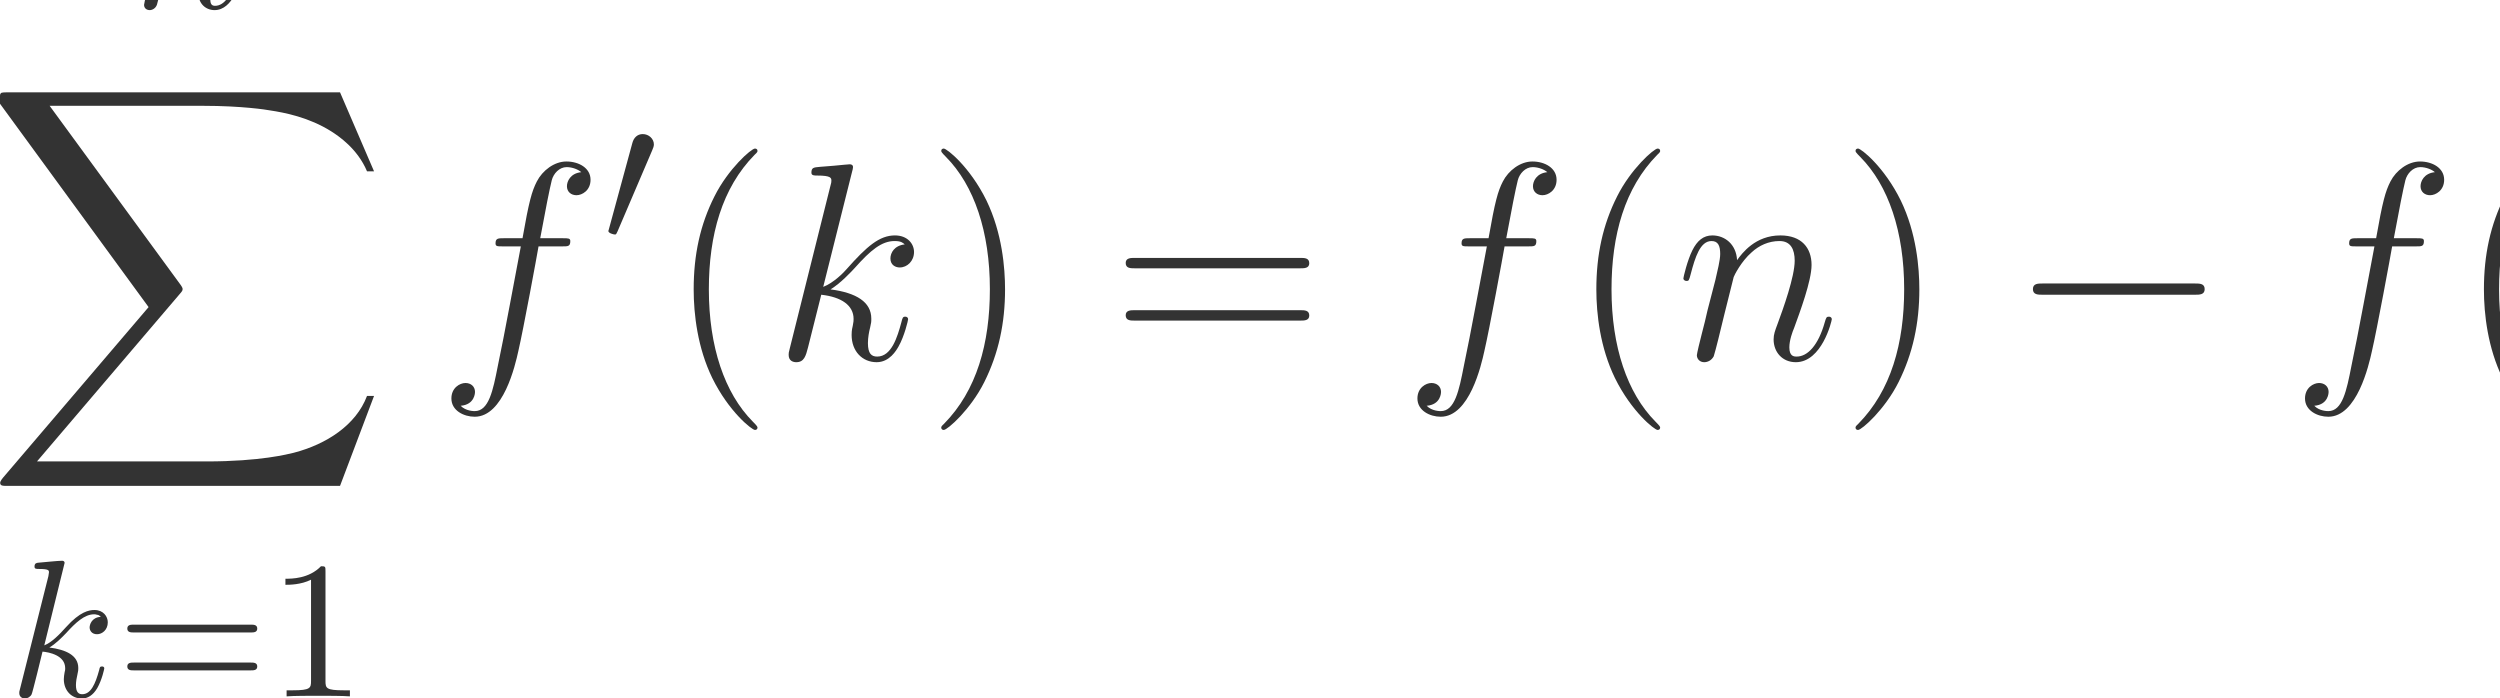 <?xml version="1.0" encoding="UTF-8" standalone="no"?>
<svg xmlns="http://www.w3.org/2000/svg" xmlns:xlink="http://www.w3.org/1999/xlink" version="1.1" width="141.88pt" height="39.64pt" viewBox="0 0 141.88 39.64">
  <g>
    <path transform="matrix(.004,0,0,-.004,0,39.64)" d="M 2068.95 9960.56 C 2060.64 9918.98 2044 9855.22 2044 9841.36 C 2044 9791.45 2082.81 9766.5 2124.41 9766.5 C 2157.67 9766.5 2207.56 9788.69 2226.97 9844.13 C 2229.75 9849.67 2263.02 9979.97 2279.64 10049.3 L 2340.64 10298.8 C 2357.27 10359.8 2373.91 10420.8 2387.77 10484.5 C 2398.84 10531.6 2421.03 10612 2423.8 10623.1 C 2465.39 10709.1 2612.31 10961.3 2875.67 10961.3 C 3000.42 10961.3 3025.38 10858.8 3025.38 10767.3 C 3025.38 10595.4 2889.53 10240.6 2845.17 10121.3 C 2820.23 10057.6 2817.45 10024.3 2817.45 9993.83 C 2817.45 9863.53 2914.48 9766.5 3044.78 9766.5 C 3305.38 9766.5 3407.94 10171.3 3407.94 10193.4 C 3407.94 10221.2 3382.98 10221.2 3374.67 10221.2 C 3346.95 10221.2 3346.95 10212.8 3333.09 10171.3 C 3277.64 9982.73 3186.16 9827.5 3050.33 9827.5 C 3003.19 9827.5 2983.8 9855.22 2983.8 9918.98 C 2983.8 9988.28 3008.73 10054.8 3033.69 10115.8 C 3086.36 10262.7 3202.8 10567.7 3202.8 10725.7 C 3202.8 10911.4 3083.59 11022.3 2883.98 11022.3 C 2634.48 11022.3 2498.66 10844.9 2451.52 10781.1 C 2437.66 10936.4 2324 11022.3 2196.48 11022.3 C 2068.95 11022.3 2016.28 10914.2 1988.56 10864.3 C 1944.2 10770 1905.39 10606.5 1905.39 10595.4 C 1905.39 10567.7 1933.11 10567.7 1938.66 10567.7 C 1966.39 10567.7 1969.16 10570.5 1985.78 10631.4 C 2032.92 10828.3 2088.36 10961.3 2188.16 10961.3 C 2243.61 10961.3 2274.09 10925.3 2274.09 10833.8 C 2274.09 10775.6 2265.78 10745.1 2229.75 10600.9 L 2068.95 9960.56 " fill="#333333"></path>
    <path transform="matrix(.004,0,0,-.004,0,39.64)" d="M 4824.3 3016.25 L 5306.91 4292.53 L 5207.19 4292.53 C 5051.64 3877.75 4628.88 3606.53 4170.2 3486.88 C 4086.45 3466.94 3695.59 3363.25 2929.81 3363.25 L 524.813 3363.25 L 2554.91 5744.31 C 2582.83 5776.22 2590.8 5788.19 2590.8 5808.13 C 2590.8 5816.11 2590.8 5828.06 2562.89 5867.95 L 704.297 8408.56 L 2889.94 8408.56 C 3424.38 8408.56 3787.33 8352.72 3823.22 8344.75 C 4038.59 8312.83 4385.58 8245.03 4700.66 8045.61 C 4800.38 7981.8 5071.58 7802.33 5207.19 7479.27 L 5306.91 7479.27 L 4824.3 8600 L 110.031 8600 C 18.297 8600 14.297 8596.02 2.344 8572.08 C -1.656 8560.11 -1.656 8484.34 -1.656 8440.47 L 2108.2 5552.88 L 42.219 3131.92 C 2.344 3084.06 2.344 3064.11 2.344 3060.13 C 2.344 3016.25 38.234 3016.25 110.031 3016.25 L 4824.3 3016.25 " fill="#333333"></path>
    <path transform="matrix(.004,0,0,-.004,0,39.64)" d="M 916.625 1923.42 C 916.625 1926.2 916.625 1953.92 880.594 1953.92 C 816.828 1953.92 614.453 1931.75 542.375 1926.2 C 520.203 1923.42 489.703 1920.66 489.703 1870.75 C 489.703 1837.48 514.656 1837.48 556.234 1837.48 C 689.313 1837.48 694.844 1818.08 694.844 1790.36 L 686.531 1734.92 L 284.563 138.109 C 273.469 99.312 273.469 93.766 273.469 77.125 C 273.469 13.359 328.922 -.5 353.859 -.5 C 389.906 -.5 431.484 24.453 448.125 57.719 C 461.984 82.672 586.734 595.531 603.359 664.844 C 697.625 656.516 924.938 612.172 924.938 429.203 C 924.938 409.797 924.938 398.703 916.625 370.984 C 911.078 337.719 905.547 304.453 905.547 273.953 C 905.547 110.391 1016.42 -.5 1160.58 -.5 C 1243.75 -.5 1318.59 43.859 1379.59 146.438 C 1448.89 268.406 1479.39 420.891 1479.39 426.422 C 1479.39 454.156 1454.44 454.156 1446.13 454.156 C 1418.41 454.156 1415.63 443.063 1407.31 404.25 C 1351.88 201.875 1288.11 60.5 1166.13 60.5 C 1113.45 60.5 1077.42 90.984 1077.42 190.781 C 1077.42 237.922 1088.5 301.672 1099.59 346.031 C 1110.69 393.156 1110.69 404.25 1110.69 431.969 C 1110.69 612.172 936.031 692.563 700.391 723.063 C 786.328 772.953 875.047 861.672 938.813 928.203 C 1071.88 1075.13 1199.39 1194.33 1335.23 1194.33 C 1351.88 1194.33 1354.64 1194.33 1360.19 1191.56 C 1393.45 1186.02 1396.22 1186.02 1418.41 1169.39 C 1423.94 1166.61 1423.94 1163.84 1429.48 1158.3 C 1296.42 1149.98 1271.47 1041.86 1271.47 1008.59 C 1271.47 964.234 1301.97 911.563 1376.81 911.563 C 1448.89 911.563 1529.3 972.563 1529.3 1080.67 C 1529.3 1163.84 1465.53 1255.33 1340.78 1255.33 C 1263.16 1255.33 1135.64 1233.14 936.031 1011.38 C 841.781 906.016 733.656 795.141 628.313 753.547 L 916.625 1923.42 " fill="#333333"></path>
    <path transform="matrix(.004,0,0,-.004,0,39.64)" d="M 3555.52 936.516 C 3597.09 936.516 3649.78 936.516 3649.78 991.969 C 3649.78 1047.41 3597.09 1047.41 3558.3 1047.41 L 1897.73 1047.41 C 1858.92 1047.41 1806.25 1047.41 1806.25 991.969 C 1806.25 936.516 1858.92 936.516 1900.5 936.516 L 3555.52 936.516 Z M 3558.3 398.703 C 3597.09 398.703 3649.78 398.703 3649.78 454.156 C 3649.78 509.594 3597.09 509.594 3555.52 509.594 L 1900.5 509.594 C 1858.92 509.594 1806.25 509.594 1806.25 454.156 C 1806.25 398.703 1858.92 398.703 1897.73 398.703 L 3558.3 398.703 " fill="#333333"></path>
    <path transform="matrix(.004,0,0,-.004,0,39.64)" d="M 4618.03 1804.22 C 4618.03 1870.75 4618.03 1876.3 4554.27 1876.3 C 4382.39 1698.88 4138.44 1698.88 4049.73 1698.88 L 4049.73 1612.94 C 4105.17 1612.94 4268.73 1612.94 4412.89 1685.02 L 4412.89 249 C 4412.89 149.203 4404.58 115.938 4155.08 115.938 L 4066.36 115.938 L 4066.36 30 C 4163.39 38.312 4404.58 38.312 4515.47 38.312 C 4626.34 38.312 4867.53 38.312 4964.56 30 L 4964.56 115.938 L 4875.84 115.938 C 4626.34 115.938 4618.03 146.438 4618.03 249 L 4618.03 1804.22 " fill="#333333"></path>
    <path transform="matrix(.004,0,0,-.004,0,39.64)" d="M 7979.83 6414.33 C 8059.59 6414.33 8091.5 6414.33 8091.5 6490.11 C 8091.5 6530 8059.59 6530 7987.8 6530 L 7664.73 6530 C 7740.52 6940.8 7796.36 7223.98 7828.27 7351.61 C 7852.19 7447.33 7935.95 7539.06 8039.64 7539.06 C 8123.41 7539.06 8207.16 7503.16 8247.05 7467.27 C 8091.5 7451.31 8043.64 7335.66 8043.64 7267.84 C 8043.64 7188.08 8103.47 7140.22 8179.23 7140.22 C 8259.02 7140.22 8378.66 7208.02 8378.66 7359.58 C 8378.66 7527.09 8211.16 7618.83 8035.66 7618.83 C 7864.16 7618.83 7696.64 7491.2 7616.88 7335.66 C 7545.09 7196.06 7505.2 7052.47 7413.47 6530 L 7146.25 6530 C 7070.47 6530 7030.58 6530 7030.58 6458.2 C 7030.58 6414.33 7054.52 6414.33 7134.28 6414.33 L 7389.55 6414.33 C 7317.75 6043.41 7154.22 5142.03 7062.5 4715.28 C 6994.69 4368.28 6934.86 4077.14 6735.44 4077.14 C 6723.48 4077.14 6607.81 4077.14 6536.03 4152.92 C 6739.44 4168.88 6739.44 4344.36 6739.44 4348.34 C 6739.44 4428.11 6679.61 4475.97 6603.83 4475.97 C 6524.06 4475.97 6404.41 4408.17 6404.41 4256.61 C 6404.41 4085.11 6579.89 3997.38 6735.44 3997.38 C 7142.27 3997.38 7309.77 4727.25 7353.64 4926.66 C 7425.44 5233.77 7620.88 6294.69 7640.81 6414.33 L 7979.83 6414.33 " fill="#333333"></path>
    <path transform="matrix(.004,0,0,-.004,0,39.64)" d="M 9252.38 7774.81 C 9266.23 7808.08 9277.33 7833.02 9277.33 7860.75 C 9277.33 7941.14 9205.25 8007.67 9119.31 8007.67 C 9041.69 8007.67 8991.78 7955 8972.38 7882.92 L 8642.48 6671.47 C 8642.48 6665.92 8631.39 6635.42 8631.39 6632.66 C 8631.39 6602.16 8703.47 6582.75 8725.66 6582.75 C 8742.28 6582.75 8745.06 6591.06 8761.69 6627.11 L 9252.38 7774.81 " fill="#333333"></path>
    <path transform="matrix(.004,0,0,-.004,0,39.64)" d="M 10747.2 3841.83 C 10747.2 3853.78 10747.2 3861.77 10679.4 3929.56 C 10280.6 4332.39 10057.2 4990.48 10057.2 5804.11 C 10057.2 6577.86 10244.7 7243.92 10707.3 7714.55 C 10747.2 7750.44 10747.2 7758.42 10747.2 7770.39 C 10747.2 7794.31 10727.3 7802.3 10711.3 7802.3 C 10659.5 7802.3 10332.4 7515.13 10137 7124.27 C 9933.59 6721.44 9841.86 6294.69 9841.86 5804.11 C 9841.86 5449.14 9897.7 4974.53 10105.1 4547.77 C 10340.4 4069.16 10667.5 3809.91 10711.3 3809.91 C 10727.3 3809.91 10747.2 3817.89 10747.2 3841.83 " fill="#333333"></path>
    <path transform="matrix(.004,0,0,-.004,0,39.64)" d="M 12090.7 7479.23 C 12094.7 7495.19 12102.7 7519.13 12102.7 7539.06 C 12102.7 7578.94 12062.8 7578.94 12054.8 7578.94 C 12050.9 7578.94 11907.3 7566.98 11835.5 7559 C 11767.7 7555.02 11707.9 7547.03 11636.1 7543.05 C 11540.3 7535.08 11512.4 7531.08 11512.4 7459.3 C 11512.4 7419.41 11552.3 7419.41 11592.2 7419.41 C 11795.6 7419.41 11795.6 7383.52 11795.6 7343.63 C 11795.6 7327.67 11795.6 7319.7 11775.7 7247.91 L 11205.3 4966.55 C 11189.4 4906.72 11189.4 4898.75 11189.4 4874.81 C 11189.4 4787.06 11257.2 4771.11 11297 4771.11 C 11408.7 4771.11 11432.7 4858.86 11464.6 4982.5 L 11652 5728.33 C 11939.2 5696.42 12110.7 5576.77 12110.7 5385.33 C 12110.7 5361.39 12110.7 5345.44 12098.7 5285.63 C 12082.8 5225.8 12082.8 5177.94 12082.8 5157.98 C 12082.8 4926.66 12234.3 4771.11 12437.7 4771.11 C 12621.2 4771.11 12716.9 4938.63 12748.8 4994.47 C 12832.6 5142.03 12884.4 5365.39 12884.4 5381.34 C 12884.4 5401.28 12868.5 5417.23 12844.5 5417.23 C 12808.6 5417.23 12804.7 5401.28 12788.7 5337.47 C 12732.9 5130.08 12649.1 4850.89 12445.7 4850.89 C 12365.9 4850.89 12314.1 4890.77 12314.1 5042.33 C 12314.1 5118.11 12330 5205.84 12346 5265.67 C 12362 5337.47 12362 5341.45 12362 5389.31 C 12362 5624.63 12150.6 5756.25 11783.6 5804.11 C 11927.2 5891.86 12070.8 6047.41 12126.6 6107.23 C 12354 6362.48 12509.5 6490.11 12693 6490.11 C 12784.7 6490.11 12808.6 6466.19 12836.6 6442.25 C 12689 6426.3 12633.2 6322.59 12633.2 6242.83 C 12633.2 6147.11 12708.9 6115.2 12764.8 6115.2 C 12872.5 6115.2 12968.2 6206.94 12968.2 6334.56 C 12968.2 6450.23 12876.5 6569.88 12697 6569.88 C 12477.6 6569.88 12298.1 6414.33 12015 6095.27 C 11975.1 6047.41 11827.5 5895.84 11679.9 5840 L 12090.7 7479.23 " fill="#333333"></path>
    <path transform="matrix(.004,0,0,-.004,0,39.64)" d="M 14259.7 5804.11 C 14259.7 6107.23 14219.8 6601.78 13996.5 7064.44 C 13761.2 7543.05 13434.1 7802.3 13390.3 7802.3 C 13374.3 7802.3 13354.4 7794.31 13354.4 7770.39 C 13354.4 7758.42 13354.4 7750.44 13422.2 7682.64 C 13821 7279.81 14044.4 6621.73 14044.4 5808.09 C 14044.4 5034.34 13856.9 4368.28 13394.3 3897.66 C 13354.4 3861.77 13354.4 3853.78 13354.4 3841.83 C 13354.4 3817.89 13374.3 3809.91 13390.3 3809.91 C 13442.1 3809.91 13769.2 4097.08 13964.6 4487.94 C 14168 4894.75 14259.7 5325.5 14259.7 5804.11 " fill="#333333"></path>
    <path transform="matrix(.004,0,0,-.004,0,39.64)" d="M 18448.2 6103.23 C 18504 6103.23 18575.8 6103.23 18575.8 6175.03 C 18575.8 6250.81 18508 6250.81 18448.2 6250.81 L 16099 6250.81 C 16043.2 6250.81 15971.4 6250.81 15971.4 6179.02 C 15971.4 6103.23 16039.2 6103.23 16099 6103.23 L 18448.2 6103.23 Z M 18448.2 5361.39 C 18504 5361.39 18575.8 5361.39 18575.8 5433.19 C 18575.8 5508.97 18508 5508.97 18448.2 5508.97 L 16099 5508.97 C 16043.2 5508.97 15971.4 5508.97 15971.4 5437.17 C 15971.4 5361.39 16039.2 5361.39 16099 5361.39 L 18448.2 5361.39 " fill="#333333"></path>
    <path transform="matrix(.004,0,0,-.004,0,39.64)" d="M 21685.8 6414.33 C 21765.6 6414.33 21797.5 6414.33 21797.5 6490.11 C 21797.5 6530 21765.6 6530 21693.8 6530 L 21370.7 6530 C 21446.5 6940.8 21502.4 7223.98 21534.3 7351.61 C 21558.2 7447.33 21642 7539.06 21745.6 7539.06 C 21829.4 7539.06 21913.2 7503.16 21953 7467.27 C 21797.5 7451.31 21749.6 7335.66 21749.6 7267.84 C 21749.6 7188.08 21809.5 7140.22 21885.2 7140.22 C 21965 7140.22 22084.7 7208.02 22084.7 7359.58 C 22084.7 7527.09 21917.2 7618.83 21741.7 7618.83 C 21570.2 7618.83 21402.6 7491.2 21322.9 7335.66 C 21251.1 7196.06 21211.2 7052.47 21119.5 6530 L 20852.3 6530 C 20776.5 6530 20736.6 6530 20736.6 6458.2 C 20736.6 6414.33 20760.5 6414.33 20840.3 6414.33 L 21095.5 6414.33 C 21023.8 6043.41 20860.2 5142.03 20768.5 4715.28 C 20700.7 4368.28 20640.9 4077.14 20441.4 4077.14 C 20429.5 4077.14 20313.8 4077.14 20242 4152.92 C 20445.4 4168.88 20445.4 4344.36 20445.4 4348.34 C 20445.4 4428.11 20385.6 4475.97 20309.8 4475.97 C 20230.1 4475.97 20110.4 4408.17 20110.4 4256.61 C 20110.4 4085.11 20285.9 3997.38 20441.4 3997.38 C 20848.3 3997.38 21015.8 4727.25 21059.6 4926.66 C 21131.4 5233.77 21326.9 6294.69 21346.8 6414.33 L 21685.8 6414.33 " fill="#333333"></path>
    <path transform="matrix(.004,0,0,-.004,0,39.64)" d="M 23554.2 3841.83 C 23554.2 3853.78 23554.2 3861.77 23486.4 3929.56 C 23087.6 4332.39 22864.2 4990.48 22864.2 5804.11 C 22864.2 6577.86 23051.7 7243.92 23514.3 7714.55 C 23554.2 7750.44 23554.2 7758.42 23554.2 7770.39 C 23554.2 7794.31 23534.3 7802.3 23518.3 7802.3 C 23466.5 7802.3 23139.4 7515.13 22944 7124.27 C 22740.6 6721.44 22648.9 6294.69 22648.9 5804.11 C 22648.9 5449.14 22704.7 4974.53 22912.1 4547.77 C 23147.4 4069.16 23474.5 3809.91 23518.3 3809.91 C 23534.3 3809.91 23554.2 3817.89 23554.2 3841.83 " fill="#333333"></path>
    <path transform="matrix(.004,0,0,-.004,0,39.64)" d="M 24597.6 5979.59 C 24605.6 6003.53 24705.3 6202.95 24852.9 6330.58 C 24956.6 6426.3 25092.2 6490.11 25247.7 6490.11 C 25407.3 6490.11 25463.1 6370.47 25463.1 6210.92 C 25463.1 5983.59 25299.6 5528.91 25219.8 5313.53 C 25183.9 5217.81 25164 5165.97 25164 5094.17 C 25164 4914.7 25287.6 4771.11 25479 4771.11 C 25850 4771.11 25989.6 5357.41 25989.6 5381.34 C 25989.6 5401.28 25973.6 5417.23 25949.7 5417.23 C 25913.8 5417.23 25909.8 5405.27 25889.8 5337.47 C 25798.1 5010.42 25646.6 4850.89 25491 4850.89 C 25451.1 4850.89 25387.3 4854.88 25387.3 4982.5 C 25387.3 5082.2 25431.2 5201.86 25455.1 5257.7 C 25534.9 5477.06 25702.4 5923.77 25702.4 6151.09 C 25702.4 6390.41 25562.8 6569.88 25259.7 6569.88 C 24904.7 6569.88 24717.3 6318.61 24645.5 6218.91 C 24633.5 6446.23 24470 6569.88 24294.5 6569.88 C 24166.9 6569.88 24079.1 6494.09 24011.3 6358.5 C 23939.5 6214.91 23883.7 5975.61 23883.7 5959.66 C 23883.7 5943.7 23899.6 5923.77 23927.6 5923.77 C 23959.5 5923.77 23963.5 5927.75 23987.4 6019.48 C 24051.2 6262.78 24123 6490.11 24282.5 6490.11 C 24374.3 6490.11 24406.2 6426.3 24406.2 6306.64 C 24406.2 6218.91 24366.3 6063.36 24338.4 5939.72 L 24226.7 5508.97 C 24210.7 5433.19 24166.9 5253.72 24146.9 5181.92 C 24119 5078.22 24075.1 4890.77 24075.1 4870.83 C 24075.1 4814.98 24119 4771.11 24178.8 4771.11 C 24226.7 4771.11 24282.5 4795.05 24314.4 4854.88 C 24322.4 4874.81 24358.3 5014.41 24378.3 5094.17 L 24466 5453.13 L 24597.6 5979.59 " fill="#333333"></path>
    <path transform="matrix(.004,0,0,-.004,0,39.64)" d="M 27231.7 5804.11 C 27231.7 6107.23 27191.8 6601.78 26968.5 7064.44 C 26733.2 7543.05 26406.1 7802.3 26362.3 7802.3 C 26346.3 7802.3 26326.4 7794.31 26326.4 7770.39 C 26326.4 7758.42 26326.4 7750.44 26394.2 7682.64 C 26793 7279.81 27016.4 6621.73 27016.4 5808.09 C 27016.4 5034.34 26828.9 4368.28 26366.3 3897.66 C 26326.4 3861.77 26326.4 3853.78 26326.4 3841.83 C 26326.4 3817.89 26346.3 3809.91 26362.3 3809.91 C 26414.1 3809.91 26741.2 4097.08 26936.6 4487.94 C 27140 4894.75 27231.7 5325.5 27231.7 5804.11 " fill="#333333"></path>
    <path transform="matrix(.004,0,0,-.004,0,39.64)" d="M 31140.3 5728.33 C 31208.2 5728.33 31279.9 5728.33 31279.9 5808.09 C 31279.9 5887.86 31208.2 5887.86 31140.3 5887.86 L 28982.6 5887.86 C 28914.8 5887.86 28843 5887.86 28843 5808.09 C 28843 5728.33 28914.8 5728.33 28982.6 5728.33 L 31140.3 5728.33 " fill="#333333"></path>
    <path transform="matrix(.004,0,0,-.004,0,39.64)" d="M 34278.8 6414.33 C 34358.6 6414.33 34390.5 6414.33 34390.5 6490.11 C 34390.5 6530 34358.6 6530 34286.8 6530 L 33963.7 6530 C 34039.5 6940.8 34095.4 7223.98 34127.3 7351.61 C 34151.2 7447.33 34235 7539.06 34338.6 7539.06 C 34422.4 7539.06 34506.2 7503.16 34546 7467.27 C 34390.5 7451.31 34342.6 7335.66 34342.6 7267.84 C 34342.6 7188.08 34402.5 7140.22 34478.2 7140.22 C 34558 7140.22 34677.7 7208.02 34677.7 7359.58 C 34677.7 7527.09 34510.2 7618.83 34334.7 7618.83 C 34163.2 7618.83 33995.6 7491.2 33915.9 7335.66 C 33844.1 7196.06 33804.2 7052.47 33712.5 6530 L 33445.3 6530 C 33369.5 6530 33329.6 6530 33329.6 6458.2 C 33329.6 6414.33 33353.5 6414.33 33433.3 6414.33 L 33688.5 6414.33 C 33616.8 6043.41 33453.2 5142.03 33361.5 4715.28 C 33293.7 4368.28 33233.9 4077.14 33034.4 4077.14 C 33022.5 4077.14 32906.8 4077.14 32835 4152.92 C 33038.4 4168.88 33038.4 4344.36 33038.4 4348.34 C 33038.4 4428.11 32978.6 4475.97 32902.8 4475.97 C 32823.1 4475.97 32703.4 4408.17 32703.4 4256.61 C 32703.4 4085.11 32878.9 3997.38 33034.4 3997.38 C 33441.3 3997.38 33608.8 4727.25 33652.6 4926.66 C 33724.4 5233.77 33919.9 6294.69 33939.8 6414.33 L 34278.8 6414.33 " fill="#333333"></path>
    <path transform="matrix(.004,0,0,-.004,0,39.64)" d="M 36147.2 3841.83 C 36147.2 3853.78 36147.2 3861.77 36079.4 3929.56 C 35680.6 4332.39 35457.2 4990.48 35457.2 5804.11 C 35457.2 6577.86 35644.7 7243.92 36107.3 7714.55 C 36147.2 7750.44 36147.2 7758.42 36147.2 7770.39 C 36147.2 7794.31 36127.3 7802.3 36111.3 7802.3 C 36059.5 7802.3 35732.4 7515.13 35537 7124.27 C 35333.6 6721.44 35241.9 6294.69 35241.9 5804.11 C 35241.9 5449.14 35297.7 4974.53 35505.1 4547.77 C 35740.4 4069.16 36067.5 3809.91 36111.3 3809.91 C 36127.3 3809.91 36147.2 3817.89 36147.2 3841.83 " fill="#333333"></path>
    <path transform="matrix(.004,0,0,-.004,0,39.64)" d="M 38152.8 6087.28 C 38152.8 6418.33 38132.9 6741.38 37989.3 7044.5 C 37825.8 7375.53 37538.6 7463.28 37343.2 7463.28 C 37111.8 7463.28 36828.7 7347.61 36681.1 7016.58 C 36569.4 6765.31 36529.5 6518.03 36529.5 6087.28 C 36529.5 5700.41 36557.4 5409.27 36701 5126.08 C 36856.6 4822.97 37131.8 4727.25 37339.2 4727.25 C 37686.2 4727.25 37885.6 4934.64 38001.2 5165.97 C 38144.8 5465.09 38152.8 5855.95 38152.8 6087.28 Z M 37339.2 4807.02 C 37211.5 4807.02 36952.3 4878.8 36876.5 5313.53 C 36832.6 5552.84 36832.6 5855.95 36832.6 6135.14 C 36832.6 6462.19 36832.6 6757.33 36896.5 6992.66 C 36964.3 7259.88 37167.7 7383.52 37339.2 7383.52 C 37490.7 7383.52 37722 7291.78 37797.8 6948.78 C 37849.7 6721.44 37849.7 6406.36 37849.7 6135.14 C 37849.7 5867.92 37849.7 5564.81 37805.8 5321.52 C 37730 4882.8 37478.8 4807.02 37339.2 4807.02 " fill="#333333"></path>
    <path transform="matrix(.004,0,0,-.004,0,39.64)" d="M 39441.7 5804.11 C 39441.7 6107.23 39401.8 6601.78 39178.5 7064.44 C 38943.2 7543.05 38616.1 7802.3 38572.3 7802.3 C 38556.3 7802.3 38536.4 7794.31 38536.4 7770.39 C 38536.4 7758.42 38536.4 7750.44 38604.2 7682.64 C 39003 7279.81 39226.4 6621.73 39226.4 5808.09 C 39226.4 5034.34 39038.9 4368.28 38576.3 3897.66 C 38536.4 3861.77 38536.4 3853.78 38536.4 3841.83 C 38536.4 3817.89 38556.3 3809.91 38572.3 3809.91 C 38624.1 3809.91 38951.2 4097.08 39146.6 4487.94 C 39350 4894.75 39441.7 5325.5 39441.7 5804.11 " fill="#333333"></path>
  </g>
</svg>
